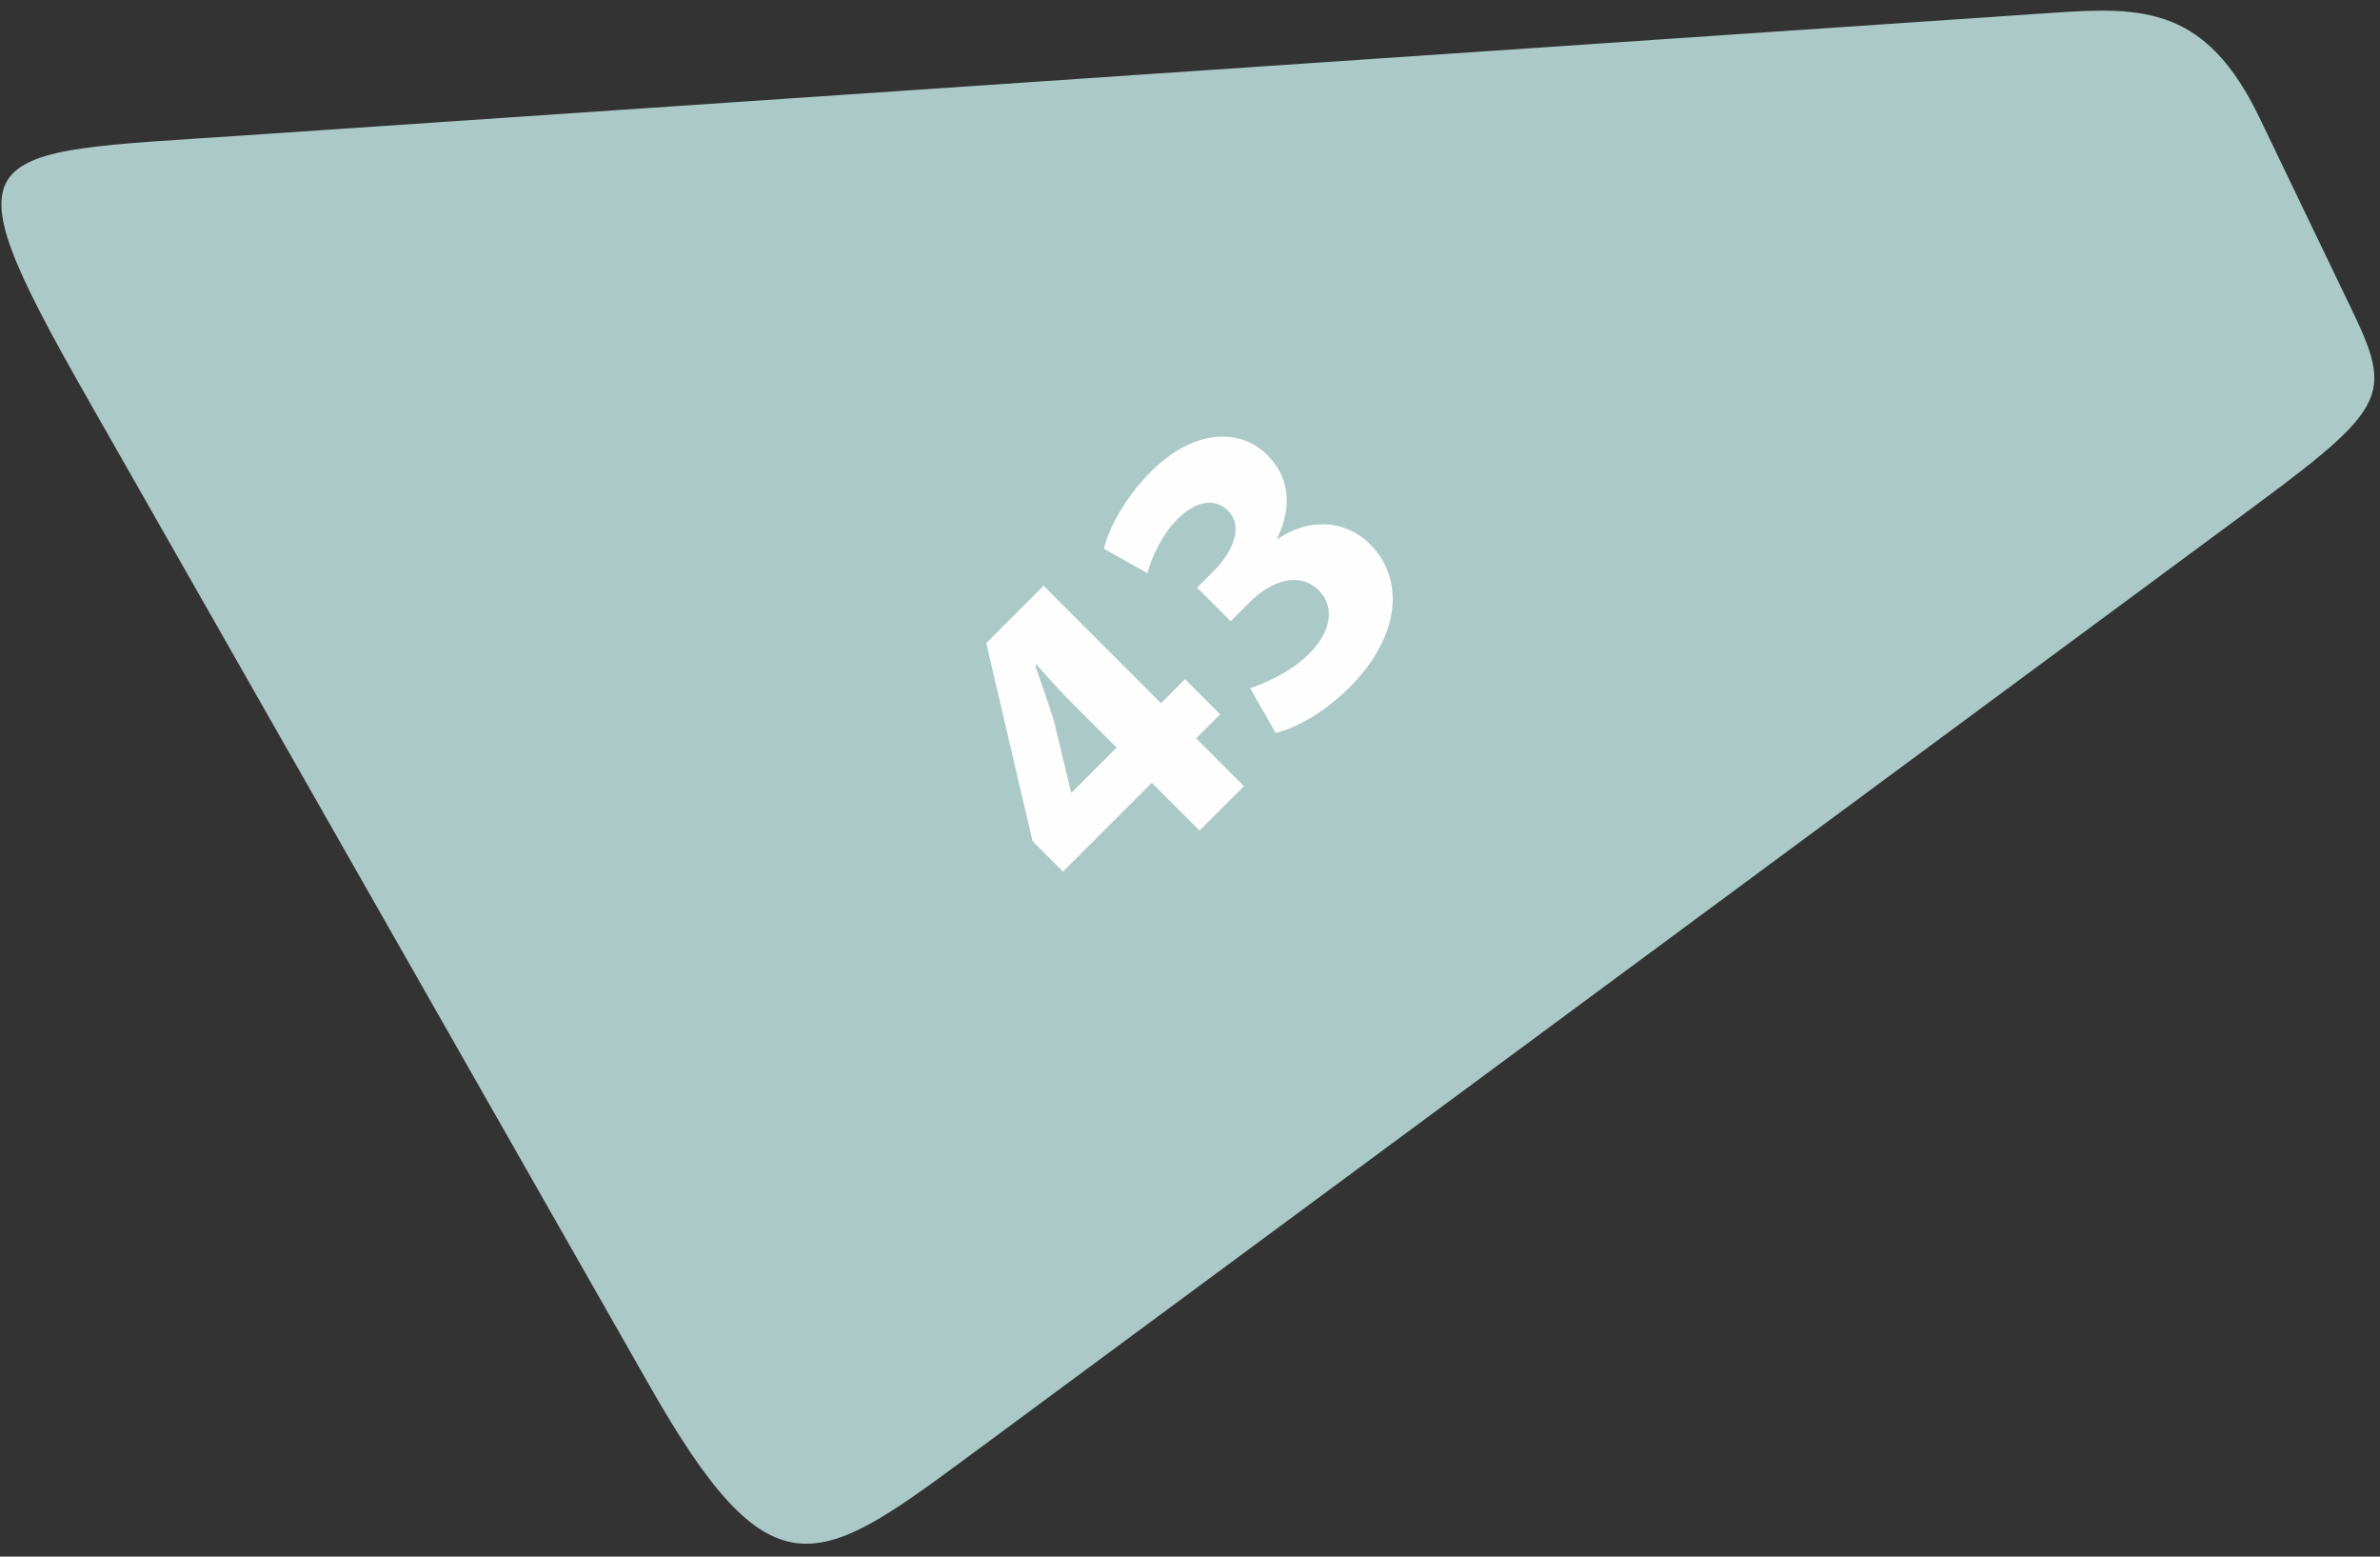 <?xml version="1.0" encoding="UTF-8"?> <svg xmlns="http://www.w3.org/2000/svg" width="130" height="85" viewBox="0 0 130 85" fill="none"><rect x="0" y="0" width="130" height="85" fill="#333333" stroke="none"/> <path fill-rule="evenodd" clip-rule="evenodd" d="M52.533 79.802L123.185 27.608C131.172 21.708 130.618 21.404 127.791 15.524L123.423 6.439C120.508 0.377 117.093 0.363 112.204 0.694L13.054 7.413C-1.329 8.387 -3.201 7.747 4.704 21.626L35.51 75.719C42.026 87.16 44.567 85.686 52.533 79.802Z" fill="#ABCAC7"></path> <path d="M67.945 42.929L65.336 40.319L66.649 39.007L64.73 37.087L63.417 38.4L57.003 31.987L53.872 35.118L56.397 45.925L58.064 47.592L62.912 42.744L65.521 45.353L67.945 42.929ZM58.535 43.282L58.501 43.249L57.575 39.394C57.255 38.333 56.902 37.407 56.548 36.347L56.616 36.279C57.272 37.037 57.912 37.744 58.569 38.401L60.992 40.825L58.535 43.282ZM69.679 40.017C70.722 39.781 72.288 38.956 73.702 37.542C76.48 34.765 76.766 31.65 74.83 29.714C73.399 28.284 71.345 28.351 69.797 29.428L69.763 29.395C70.638 27.577 70.386 26.011 69.224 24.849C67.726 23.351 65.201 23.419 62.861 25.758C61.447 27.172 60.538 28.89 60.302 29.967L62.676 31.297C62.861 30.573 63.416 29.243 64.309 28.351C65.386 27.273 66.413 27.223 67.07 27.88C67.995 28.805 67.221 30.22 66.379 31.095L65.386 32.088L67.221 33.923L68.265 32.879C69.392 31.751 70.958 31.162 72.035 32.239C72.86 33.064 72.826 34.377 71.497 35.707C70.453 36.751 68.972 37.357 68.282 37.576L69.679 40.017Z" fill="#FEFEFE"></path> </svg> 